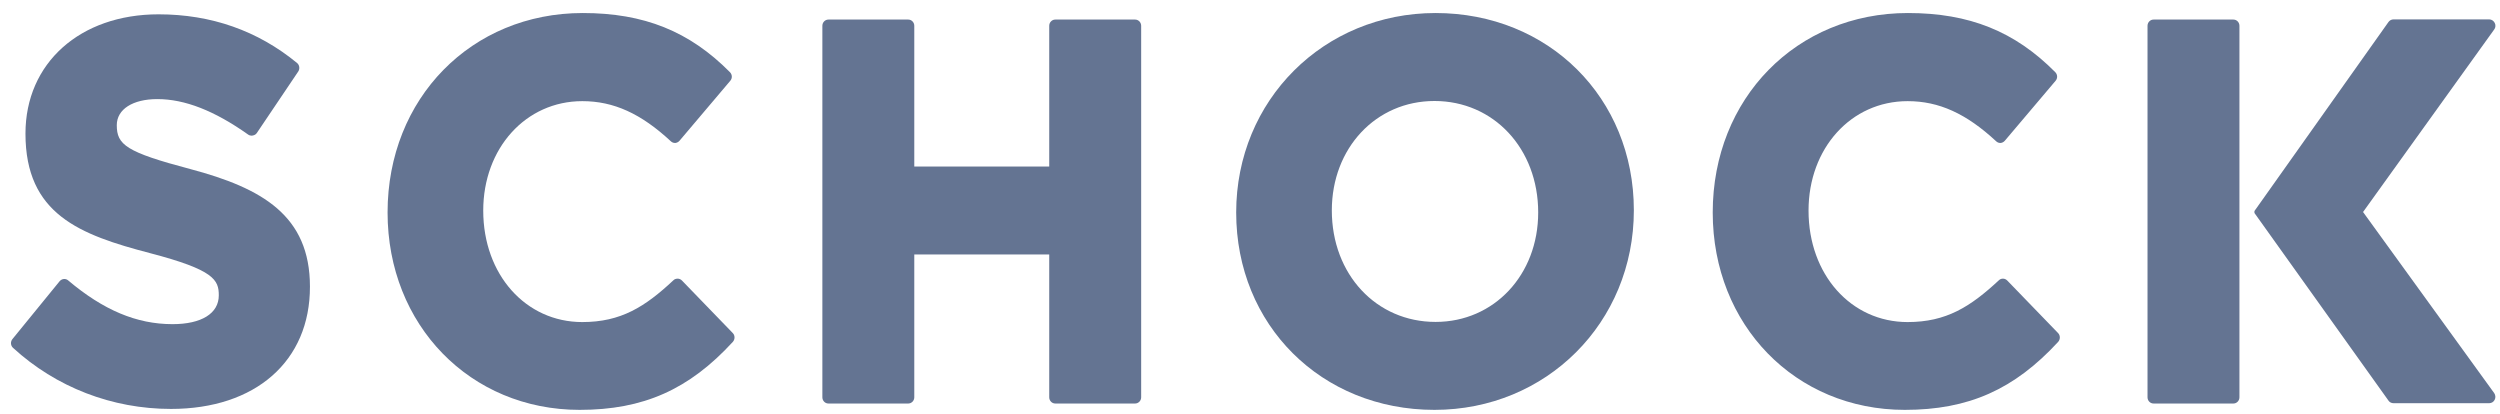 <svg width="133" height="22" viewBox="0 0 133 22" fill="none" xmlns="http://www.w3.org/2000/svg">
<g id="Client=Schock, Style=Monochrome" clip-path="url(#clip0_727_45040)">
<path id="Vector" fill-rule="evenodd" clip-rule="evenodd" d="M9.096 21.755C5.965 21.755 2.983 20.604 0.694 18.506C0.562 18.387 0.546 18.184 0.661 18.04L3.173 14.96C3.239 14.884 3.33 14.842 3.42 14.842C3.495 14.842 3.569 14.867 3.627 14.918C5.502 16.5 7.27 17.245 9.178 17.245C10.715 17.245 11.64 16.678 11.64 15.713C11.64 14.893 11.392 14.359 7.997 13.471C4.238 12.489 1.355 11.398 1.355 7.108C1.355 3.351 4.263 0.762 8.435 0.762C11.235 0.762 13.713 1.633 15.803 3.351C15.936 3.461 15.96 3.656 15.87 3.799L13.664 7.074C13.614 7.15 13.54 7.192 13.449 7.209C13.433 7.209 13.408 7.218 13.391 7.218C13.325 7.218 13.259 7.201 13.201 7.159C11.409 5.889 9.831 5.272 8.369 5.272C7.064 5.272 6.213 5.813 6.213 6.659C6.213 7.7 6.7 8.089 10.128 8.995C13.945 10.01 16.489 11.466 16.489 15.248C16.497 19.216 13.59 21.755 9.096 21.755Z" fill="#647492"/>
<path id="Vector_2" fill-rule="evenodd" clip-rule="evenodd" d="M30.838 21.805C25.014 21.805 20.619 17.295 20.619 11.304C20.619 5.229 25.08 0.693 31.003 0.693C34.266 0.693 36.678 1.666 38.834 3.841C38.958 3.968 38.967 4.163 38.851 4.298L36.15 7.488C36.092 7.556 36.009 7.598 35.926 7.606C35.918 7.606 35.91 7.606 35.91 7.606C35.827 7.606 35.753 7.573 35.695 7.522C34.101 6.041 32.647 5.381 30.978 5.381C27.971 5.381 25.708 7.886 25.708 11.203C25.708 14.613 27.971 17.134 30.978 17.134C33.035 17.134 34.316 16.322 35.827 14.909C35.885 14.85 35.968 14.824 36.05 14.824C36.133 14.824 36.216 14.858 36.282 14.926L38.983 17.718C39.107 17.845 39.107 18.048 38.991 18.183C36.662 20.722 34.225 21.805 30.838 21.805Z" fill="#647492"/>
<path id="Vector_3" fill-rule="evenodd" clip-rule="evenodd" d="M56.141 21.467C55.96 21.467 55.819 21.315 55.819 21.137V13.539H48.64V21.137C48.64 21.323 48.492 21.467 48.318 21.467H44.072C43.89 21.467 43.75 21.315 43.75 21.137V1.371C43.75 1.185 43.899 1.041 44.072 1.041H48.318C48.5 1.041 48.64 1.193 48.64 1.371V8.859H55.819V1.371C55.819 1.185 55.968 1.041 56.141 1.041H60.387C60.569 1.041 60.71 1.193 60.71 1.371V21.137C60.71 21.323 60.561 21.467 60.387 21.467H56.141Z" fill="#647492"/>
<path id="Vector_4" d="M76.314 5.373C73.199 5.373 70.853 7.877 70.853 11.194C70.853 14.604 73.224 17.126 76.372 17.126C79.486 17.126 81.832 14.621 81.832 11.304C81.832 7.903 79.461 5.373 76.314 5.373ZM76.314 21.805C70.3 21.805 65.765 17.295 65.765 11.304C65.765 5.33 70.424 0.693 76.372 0.693C82.385 0.693 86.921 5.203 86.921 11.186C86.921 17.168 82.262 21.805 76.314 21.805Z" fill="#647492"/>
<path id="Vector_5" fill-rule="evenodd" clip-rule="evenodd" d="M101.336 21.805C95.512 21.805 91.117 17.295 91.117 11.304C91.117 5.229 95.578 0.693 101.501 0.693C104.764 0.693 107.185 1.666 109.341 3.841C109.465 3.968 109.473 4.163 109.357 4.298L106.656 7.488C106.598 7.556 106.515 7.598 106.433 7.606C106.425 7.606 106.416 7.606 106.416 7.606C106.334 7.606 106.259 7.573 106.202 7.522C104.607 6.041 103.153 5.381 101.485 5.381C98.478 5.381 96.214 7.886 96.214 11.203C96.214 14.613 98.478 17.134 101.485 17.134C103.542 17.134 104.822 16.322 106.342 14.909C106.4 14.85 106.482 14.824 106.557 14.824C106.639 14.824 106.722 14.858 106.788 14.926L109.489 17.718C109.613 17.845 109.613 18.048 109.498 18.183C107.16 20.722 104.723 21.805 101.336 21.805Z" fill="#647492"/>
<path id="Vector_6" fill-rule="evenodd" clip-rule="evenodd" d="M119.138 21.137C119.138 21.323 118.99 21.467 118.816 21.467H114.57C114.388 21.467 114.248 21.315 114.248 21.137V1.371C114.248 1.185 114.397 1.041 114.57 1.041H118.816C118.998 1.041 119.138 1.193 119.138 1.371V21.137Z" fill="#647492"/>
<path id="Vector_7" fill-rule="evenodd" clip-rule="evenodd" d="M125.714 11.279L132.694 1.565C132.769 1.464 132.777 1.328 132.719 1.218C132.661 1.108 132.554 1.032 132.43 1.032H127.333C127.225 1.032 127.135 1.083 127.069 1.168L119.923 11.245L119.956 11.279L119.923 11.313L127.069 21.315C127.126 21.399 127.225 21.45 127.333 21.45H132.43C132.554 21.45 132.669 21.374 132.719 21.264C132.777 21.154 132.76 21.018 132.694 20.917L125.714 11.279Z" fill="#647492"/>
</g>
<defs>
<clipPath id="clip0_727_45040">
<rect width="133" height="22" fill="white"/>
</clipPath>
</defs>
</svg>
